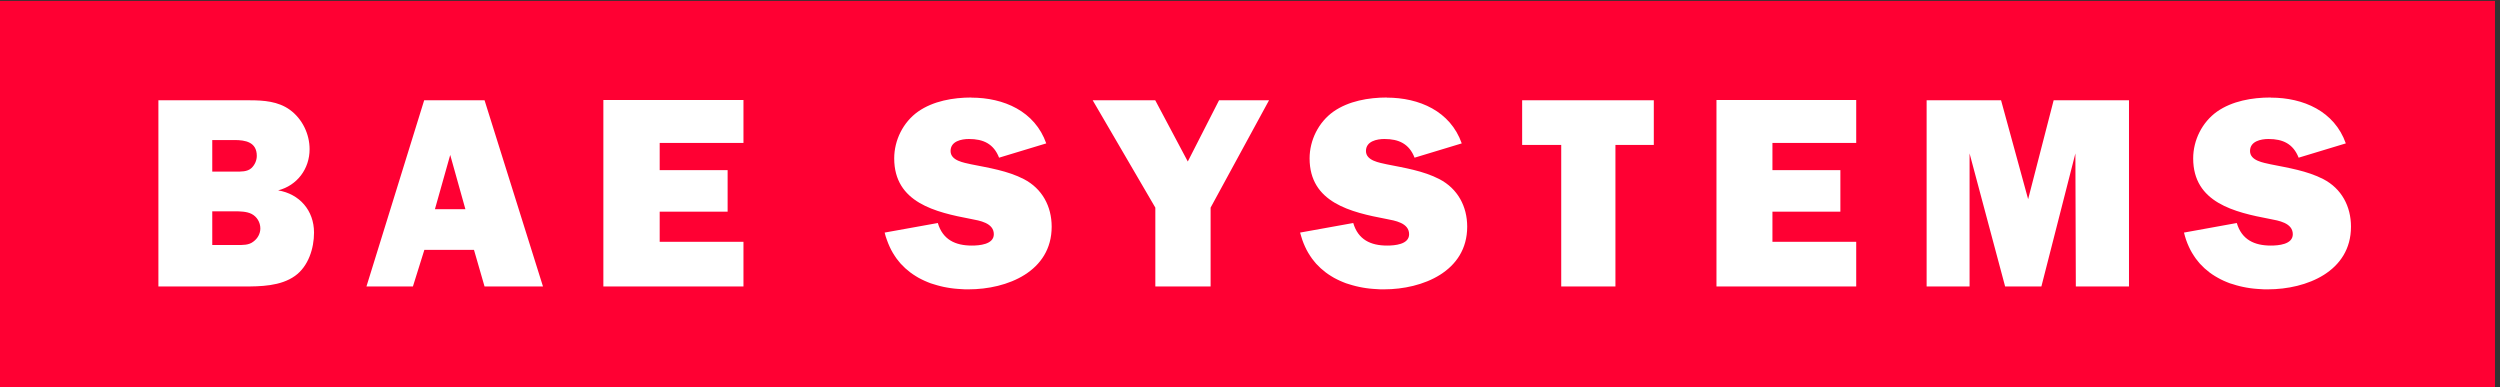 <svg width="368" height="57" viewBox="0 0 368 57" fill="none" xmlns="http://www.w3.org/2000/svg">
<rect x="0" y="0" width="368" height="57" fill="#333333" stroke="none"/>
<g clip-path="url(#clip0_580_500)">
<path d="M0 0.13H367.261V57H0V0.13Z" fill="#FF0033"/>
<path d="M143.016 14.354C140.296 14.354 137.368 14.867 135.14 16.426C132.938 17.986 131.627 20.634 131.627 23.318C131.627 29.847 137.741 31.246 142.923 32.231C144.167 32.471 146.291 32.801 146.291 34.48C146.291 35.998 144.125 36.148 143.053 36.148C140.612 36.148 138.767 35.267 138.047 32.827L130.222 34.236L130.368 34.785L130.546 35.304L130.741 35.822L130.951 36.308L131.178 36.777L131.421 37.215L131.696 37.652L131.971 38.057L132.279 38.445L132.587 38.818L133.266 39.497L134.012 40.113L134.401 40.389L134.805 40.648L135.21 40.891L135.647 41.118L136.085 41.328L136.538 41.522L136.991 41.701L137.461 41.846L137.947 41.992L138.433 42.121L138.919 42.235L139.437 42.332L139.939 42.413L140.458 42.478L140.991 42.526L142.043 42.591H142.577C148.277 42.591 154.806 39.959 154.806 33.368C154.806 30.367 153.407 27.771 150.723 26.372C148.329 25.134 145.562 24.709 142.95 24.185C141.914 23.945 139.924 23.667 139.924 22.227C139.924 20.786 141.51 20.46 142.629 20.46C144.748 20.46 146.272 21.175 147.064 23.211L154.008 21.107C152.329 16.351 147.738 14.371 142.971 14.371L143.016 14.354ZM204.162 14.354C201.447 14.354 198.514 14.867 196.285 16.426C194.088 17.986 192.772 20.634 192.772 23.318C192.772 29.847 198.887 31.246 204.069 32.231C205.307 32.471 207.421 32.801 207.421 34.48C207.421 35.998 205.266 36.148 204.183 36.148C201.747 36.148 199.913 35.267 199.198 32.827L191.373 34.236L191.535 34.785L191.696 35.304L191.891 35.822L192.101 36.308L192.328 36.777L192.571 37.215L192.846 37.652L193.121 38.057L193.429 38.445L193.737 38.818L194.416 39.497L195.162 40.113L195.551 40.389L195.955 40.648L196.36 40.891L196.797 41.118L197.235 41.328L197.688 41.522L198.142 41.701L198.611 41.846L199.097 41.992L199.583 42.121L200.085 42.235L200.587 42.332L201.09 42.413L201.608 42.478L202.141 42.526L203.193 42.591H203.743C209.391 42.591 215.972 39.959 215.972 33.368C215.972 30.367 214.567 27.771 211.888 26.372C209.494 25.134 206.727 24.709 204.116 24.185C203.079 23.945 201.069 23.667 201.069 22.227C201.069 20.786 202.67 20.46 203.789 20.46C205.909 20.46 207.432 21.175 208.225 23.211L215.169 21.107C213.49 16.351 208.899 14.371 204.131 14.371L204.162 14.354ZM334.225 14.354C331.505 14.354 328.577 14.867 326.349 16.426C324.152 17.986 322.836 20.634 322.836 23.318C322.836 29.847 328.95 31.246 334.132 32.231C335.376 32.471 337.5 32.801 337.5 34.48C337.5 35.998 335.345 36.148 334.262 36.148C331.826 36.148 329.976 35.267 329.256 32.827L321.483 34.236L321.629 34.785L321.791 35.304L321.985 35.822L322.195 36.308L322.422 36.777L322.665 37.215L322.941 37.652L323.216 38.057L323.523 38.445L323.831 38.818L324.51 39.497L325.256 40.113L325.645 40.389L326.05 40.648L326.47 40.891L326.891 41.118L327.328 41.328L327.782 41.522L328.235 41.701L328.721 41.846L329.191 41.992L329.677 42.121L330.179 42.235L330.681 42.332L331.183 42.413L331.701 42.478L332.235 42.526L332.769 42.559L333.287 42.591H333.836C339.536 42.591 346.065 39.959 346.065 33.368C346.065 30.367 344.677 27.771 342.003 26.372C339.598 25.134 336.826 24.709 334.23 24.185C333.189 23.945 331.204 23.667 331.204 22.227C331.204 20.786 332.805 20.46 333.924 20.46C336.044 20.46 337.557 21.175 338.36 23.211L345.304 21.107C343.625 16.351 339.034 14.371 334.266 14.371L334.225 14.354ZM23.316 14.758V42.17H35.856C38.333 42.17 41.297 42.136 43.422 40.615C45.381 39.222 46.225 36.579 46.225 34.242C46.225 30.962 44.075 28.542 40.94 28.024C43.738 27.303 45.572 24.863 45.572 21.961C45.572 19.722 44.495 17.484 42.66 16.157C40.94 14.919 38.831 14.763 36.753 14.763H23.332L23.316 14.758ZM62.439 14.758L53.941 42.17H60.781L62.465 36.781H69.771L71.326 42.17H79.928L71.326 14.758H62.465H62.439ZM88.815 14.758V42.17H109.438V35.589H97.106V31.154H107.106V25.039H97.106V21.039H109.438V14.717H88.815V14.758ZM160.842 14.758L170.065 30.563V42.17H178.201V30.563L186.803 14.758H179.445L174.843 23.775L170.05 14.758H160.826H160.842ZM224.06 14.758V21.339H229.812V42.17H237.792V21.339H243.44V14.758H224.06ZM252.664 14.758V42.17H273.235V35.589H260.903V31.154H270.904V25.039H260.903V21.039H273.235V14.717H252.664V14.758ZM283.599 14.758V42.17H289.921V22.583L295.155 42.17H300.492L305.497 22.583L305.562 42.17H313.387V14.758H302.298L298.541 29.319L294.556 14.758H283.571H283.599ZM31.245 20.614H34.514C36.115 20.614 37.8 20.906 37.8 22.945C37.8 23.583 37.524 24.267 37.007 24.744C36.406 25.303 35.442 25.262 34.644 25.262H31.245V20.614ZM66.274 22.816L68.507 30.796H64.02L66.269 22.816H66.274ZM31.245 31.107H34.566C35.323 31.107 36.292 31.12 37.012 31.479C37.81 31.879 38.323 32.713 38.323 33.635C38.323 34.392 37.918 35.107 37.318 35.547C36.639 36.107 35.727 36.065 34.887 36.065H31.245V31.111V31.107Z" fill="white"/>
</g>
<defs>
<clipPath id="clip0_580_500">
<rect width="367.391" height="57" fill="white"/>
</clipPath>
</defs>
</svg>
